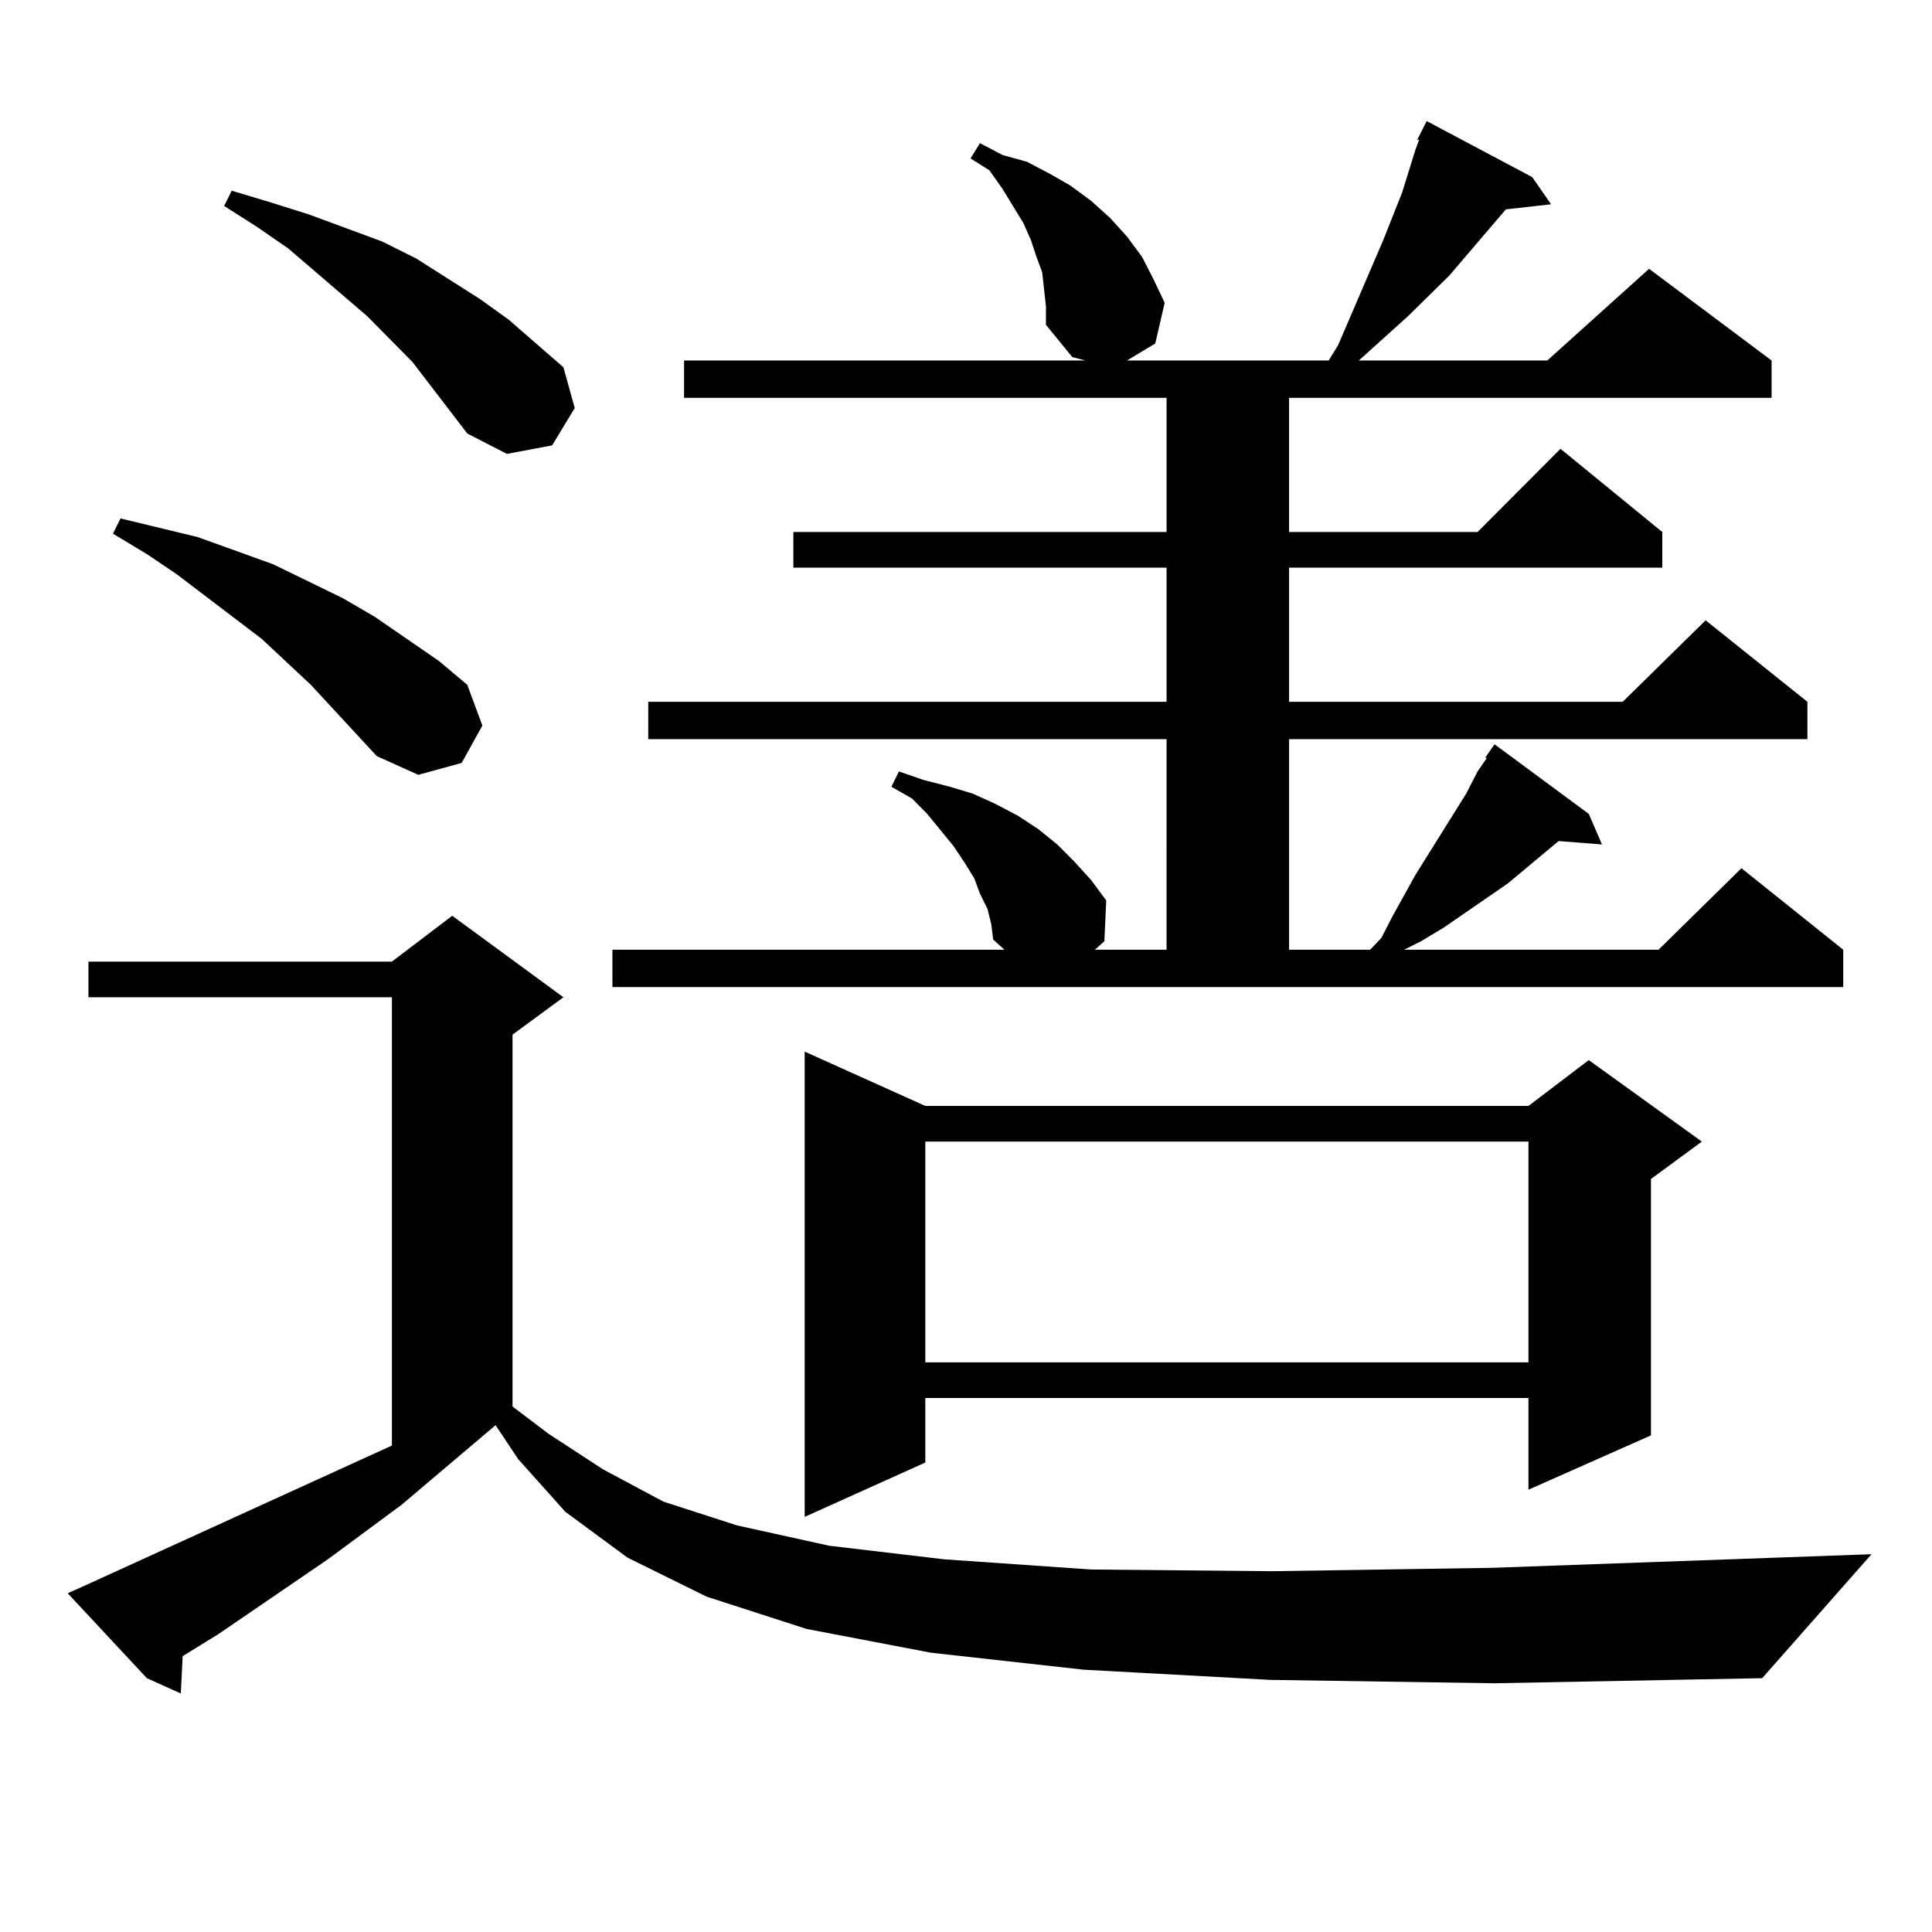 <?xml version="1.0" encoding="utf-8"?>
<!-- Generator: Adobe Illustrator 16.0.0, SVG Export Plug-In . SVG Version: 6.00 Build 0)  -->
<!DOCTYPE svg PUBLIC "-//W3C//DTD SVG 1.1//EN" "http://www.w3.org/Graphics/SVG/1.1/DTD/svg11.dtd">
<svg version="1.1" id="图层_1" xmlns="http://www.w3.org/2000/svg" xmlns:xlink="http://www.w3.org/1999/xlink" x="0px" y="0px"
	 width="1000px" height="1000px" viewBox="0 0 1000 1000" enable-background="new 0 0 1000 1000" xml:space="preserve">
<path d="M657.472,869.504l-96.583-5.273l-79.022-8.789l-64.389-12.305l-51.706-16.699l-40.975-20.215l-32.194-23.73l-24.39-27.246
	l-11.707-17.578l-48.779,41.309l-38.048,28.125l-56.584,38.672l-18.536,11.426l-0.976,19.336l-17.561-7.91L35.048,824.68
	l9.756-4.395l158.045-72.07V516.184H45.779v-18.457h157.069l31.219-23.73l57.56,42.188l-26.341,19.336V728l18.536,14.063
	l28.292,18.457l31.219,16.699l38.048,12.305l47.804,10.547l59.511,7.031l76.096,5.273l93.656,0.879l114.144-1.758l196.093-7.031
	l-56.584,64.16l-138.533,2.637L657.472,869.504z M195.044,391.379l-34.146-36.914l-25.365-23.73l-43.901-33.398l-15.609-10.547
	l-17.561-10.547l3.902-7.91L102.363,278l39.023,14.063l36.097,17.578l16.585,9.668l33.17,22.852l14.634,12.305l7.805,21.094
	l-10.731,19.336l-22.438,6.152L195.044,391.379z M241.872,224.387l-28.292-36.914l-23.414-23.73l-40.975-35.156l-16.585-11.426
	l-16.585-10.547l3.902-7.91l20.487,6.152l19.512,6.152l38.048,14.063l17.561,8.789l33.17,21.094l14.634,10.547l28.292,24.609
	l5.854,21.094l-11.707,19.336l-23.414,4.395L241.872,224.387z M316.992,491.574h202.922l-5.854-5.273l-0.976-7.91l-1.951-7.91
	l-3.902-7.91l-2.927-7.91l-4.878-7.91l-5.854-8.789l-13.658-16.699l-7.805-7.91l-10.731-6.152l3.902-7.91l12.683,4.395l13.658,3.516
	l11.707,3.516l11.707,5.273l11.707,6.152l10.731,7.031l9.756,7.91l8.78,8.789l8.78,9.668l7.805,10.547l-0.976,21.094l-4.878,4.395
	h37.072V382.59H335.528v-19.336h268.286V293.82H410.648v-18.457h193.166V205.93h-249.75v-19.336h207.8l-6.829-1.758l-13.658-16.699
	v-9.668l-0.976-8.789l-0.976-8.789l-2.927-7.91l-2.927-8.789l-3.902-8.789l-10.731-17.578l-6.829-9.668l-9.756-6.152l4.878-7.91
	l11.707,6.152l12.683,3.516l11.707,6.152l10.731,6.152l10.731,7.91l9.756,8.789l8.78,9.668l7.805,10.547l5.854,11.426l5.854,12.305
	l-4.878,21.094l-14.634,8.789h104.388l4.878-7.91l23.414-54.492l9.756-24.609l6.829-21.973l1.951-5.273h-0.976l4.878-9.668
	l54.633,29.004l9.756,14.063l-23.414,2.637l-29.268,34.277l-21.463,21.094l-25.365,22.852h97.559l52.682-47.461l63.413,47.461
	v19.336h-249.75v69.434h97.559l42.926-43.066l52.682,43.066v18.457H667.228v69.434h172.679l42.926-42.188l52.682,42.188v19.336
	H667.228v108.984h41.95l5.854-6.152l5.854-11.426l11.707-21.094l26.341-42.188l5.854-11.426l4.878-7.031h-0.976l4.878-7.031
	l48.779,36.035l6.829,15.82l-22.438-1.758l-26.341,21.973l-33.17,22.852l-11.707,7.031l-8.78,4.395h131.704l42.926-42.188
	l52.682,42.188v19.336H316.992V491.574z M478.939,572.434h312.188l31.219-23.73l58.535,42.188l-26.341,19.336v132.715
	l-63.413,28.125v-47.461H478.939v33.398l-62.438,28.125v-240.82L478.939,572.434z M478.939,590.891v114.258h312.188V590.891H478.939
	z"/>
</svg>
